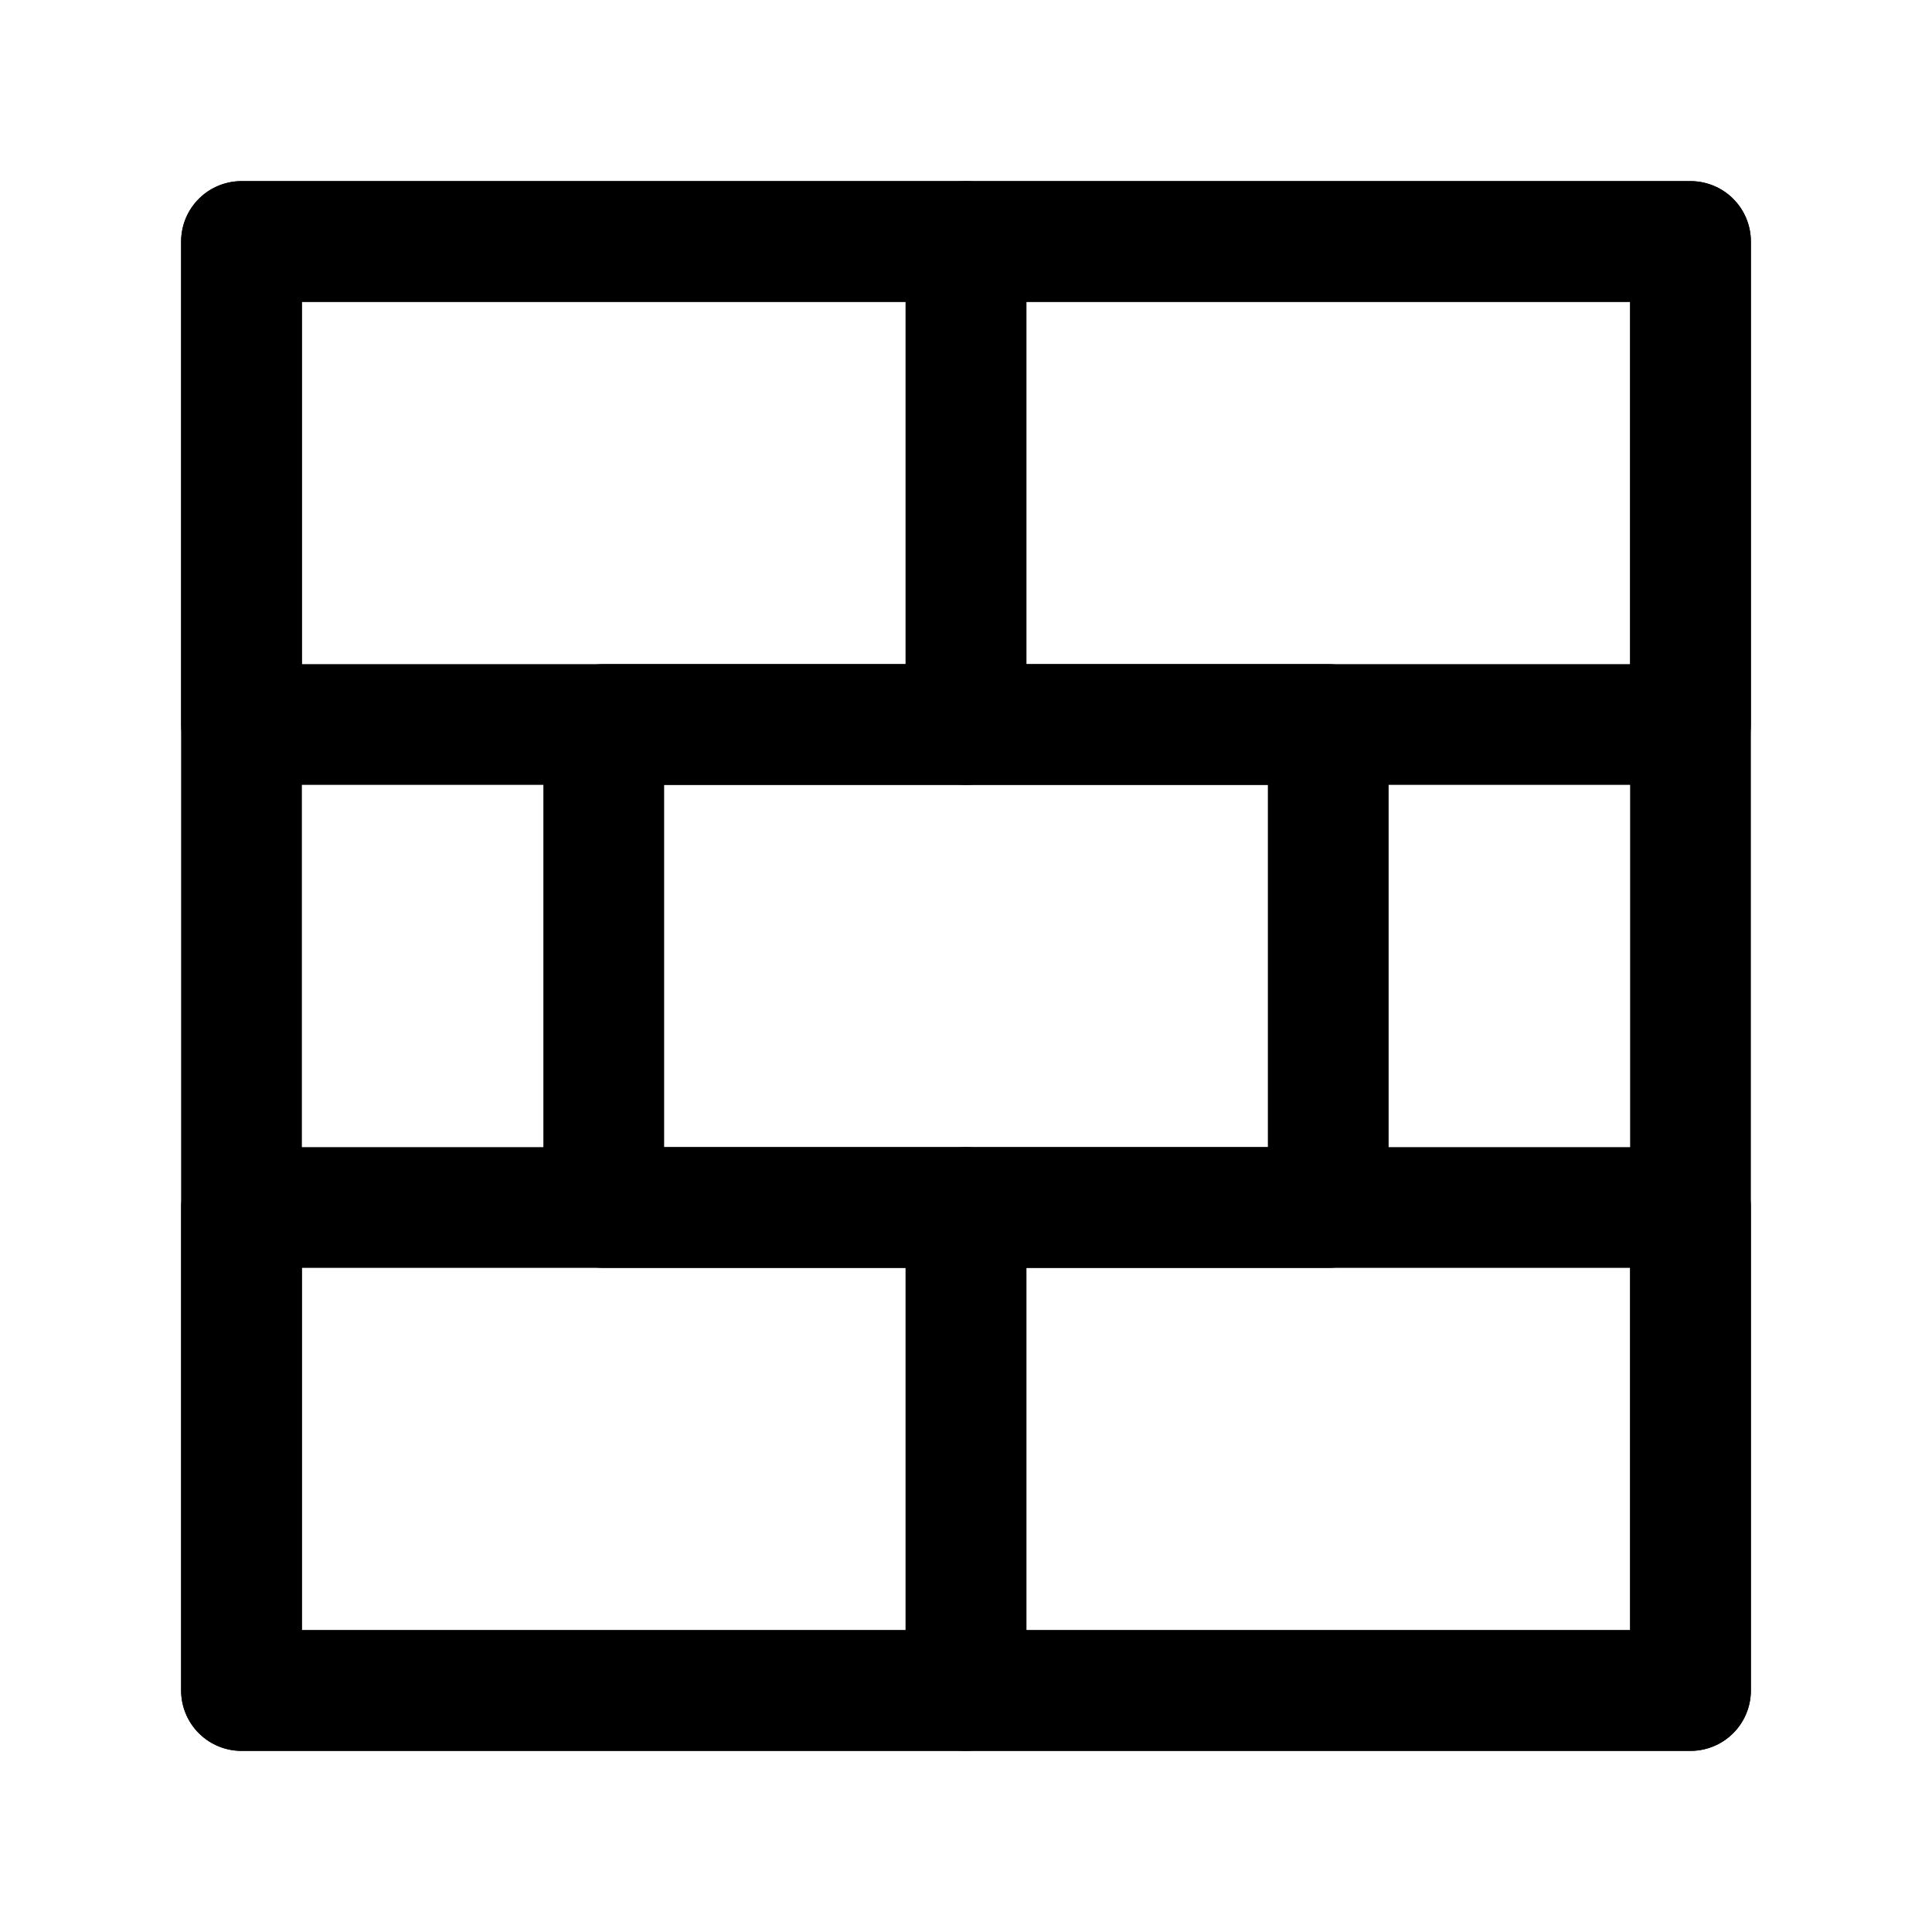 <?xml version="1.0" encoding="UTF-8"?> <svg xmlns="http://www.w3.org/2000/svg" xmlns:xlink="http://www.w3.org/1999/xlink" version="1.1" id="Icons" viewBox="0 0 32 32" xml:space="preserve"> <style type="text/css"> .st0{fill:none;stroke:#000000;stroke-width:2;stroke-linecap:round;stroke-linejoin:round;stroke-miterlimit:10;} .st1{fill:none;stroke:#000000;stroke-width:2;stroke-linecap:round;stroke-linejoin:round;} .st2{fill:none;stroke:#000000;stroke-width:2;stroke-linecap:round;stroke-linejoin:round;stroke-dasharray:6,6;} .st3{fill:none;stroke:#000000;stroke-width:2;stroke-linecap:round;stroke-linejoin:round;stroke-dasharray:4,4;} .st4{fill:none;stroke:#000000;stroke-width:2;stroke-linecap:round;} .st5{fill:none;stroke:#000000;stroke-width:2;stroke-linecap:round;stroke-dasharray:3.108,3.108;} .st6{fill:none;stroke:#000000;stroke-width:2;stroke-linecap:round;stroke-linejoin:round;stroke-miterlimit:10;stroke-dasharray:4,3;} </style> <rect x="4" y="4" class="st0" width="24" height="24"></rect> <rect x="4" y="4" class="st0" width="12" height="8"></rect> <rect x="10" y="12" class="st0" width="12" height="8"></rect> <rect x="4" y="20" class="st0" width="12" height="8"></rect> <rect x="16" y="4" class="st0" width="12" height="8"></rect> <rect x="16" y="20" class="st0" width="12" height="8"></rect> </svg> 